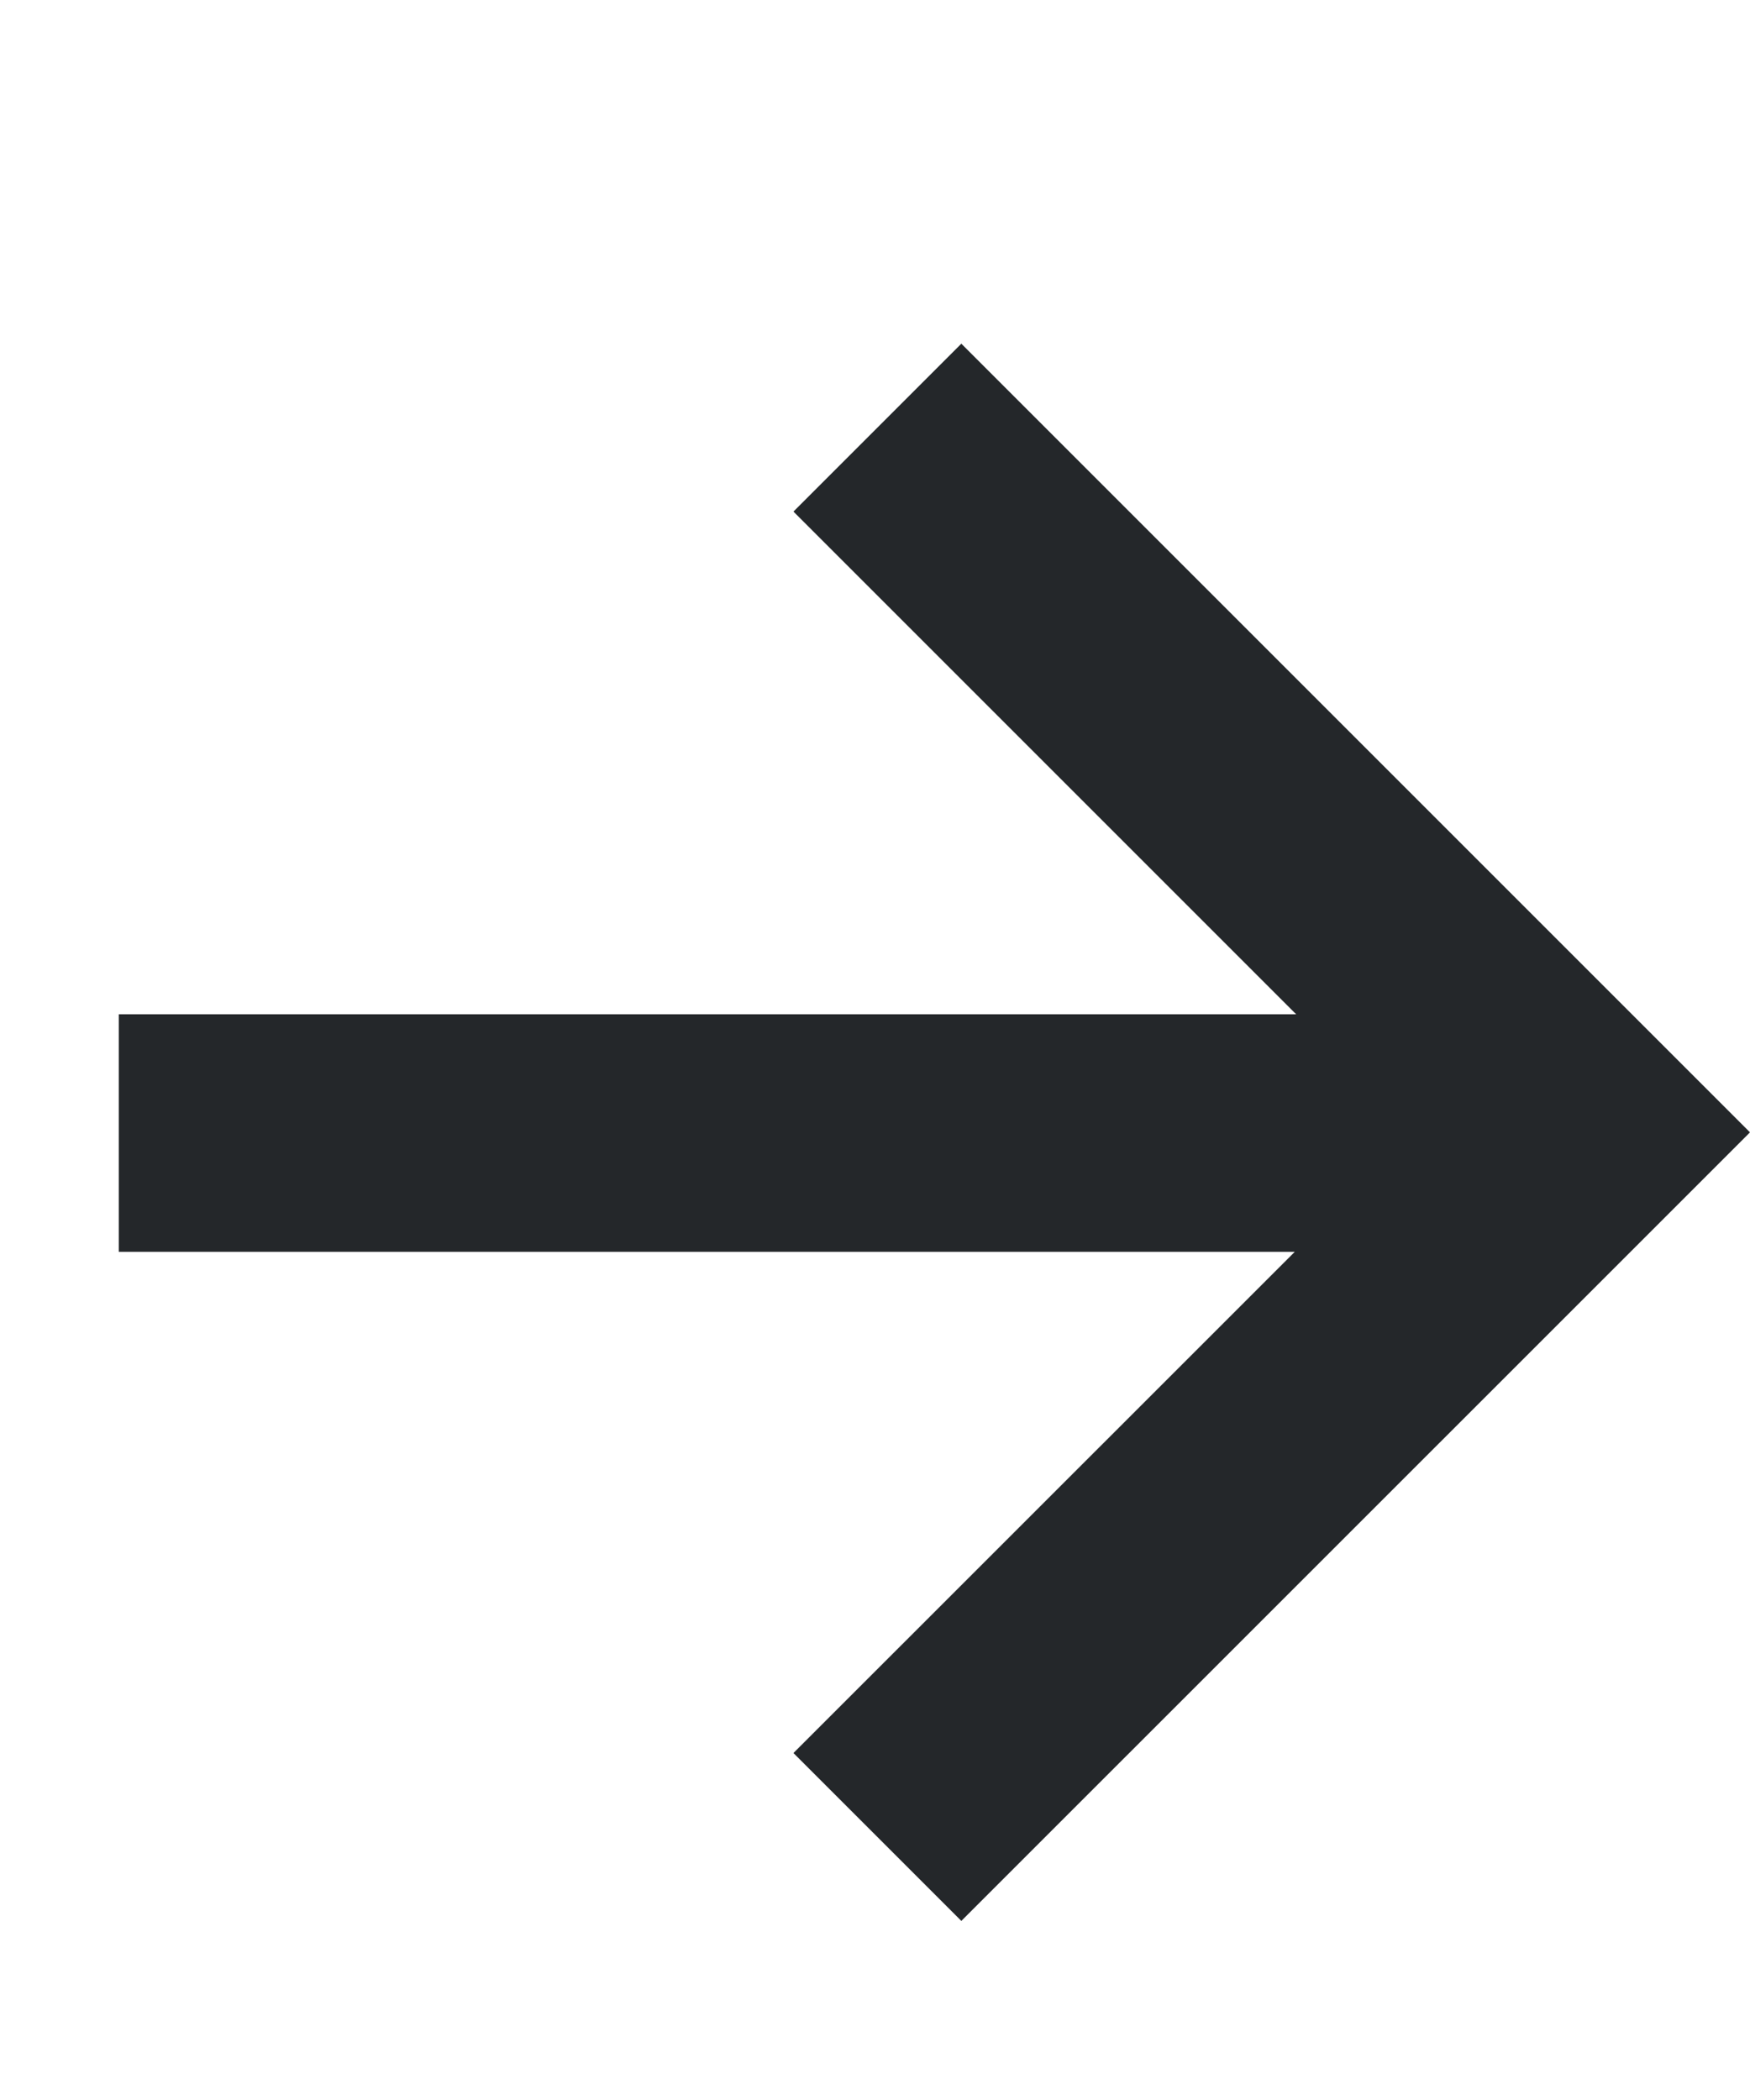 <?xml version="1.0" encoding="UTF-8"?> <svg xmlns="http://www.w3.org/2000/svg" width="15" height="18" viewBox="0 0 15 18" fill="none"><path fill-rule="evenodd" clip-rule="evenodd" d="M11.11 8.694L6.801 4.385L8.24 2.946L15 9.706L8.24 16.465L6.801 15.026L11.098 10.73L1.018 10.73L1.018 8.694L11.11 8.694Z" fill="#24272A"></path></svg> 